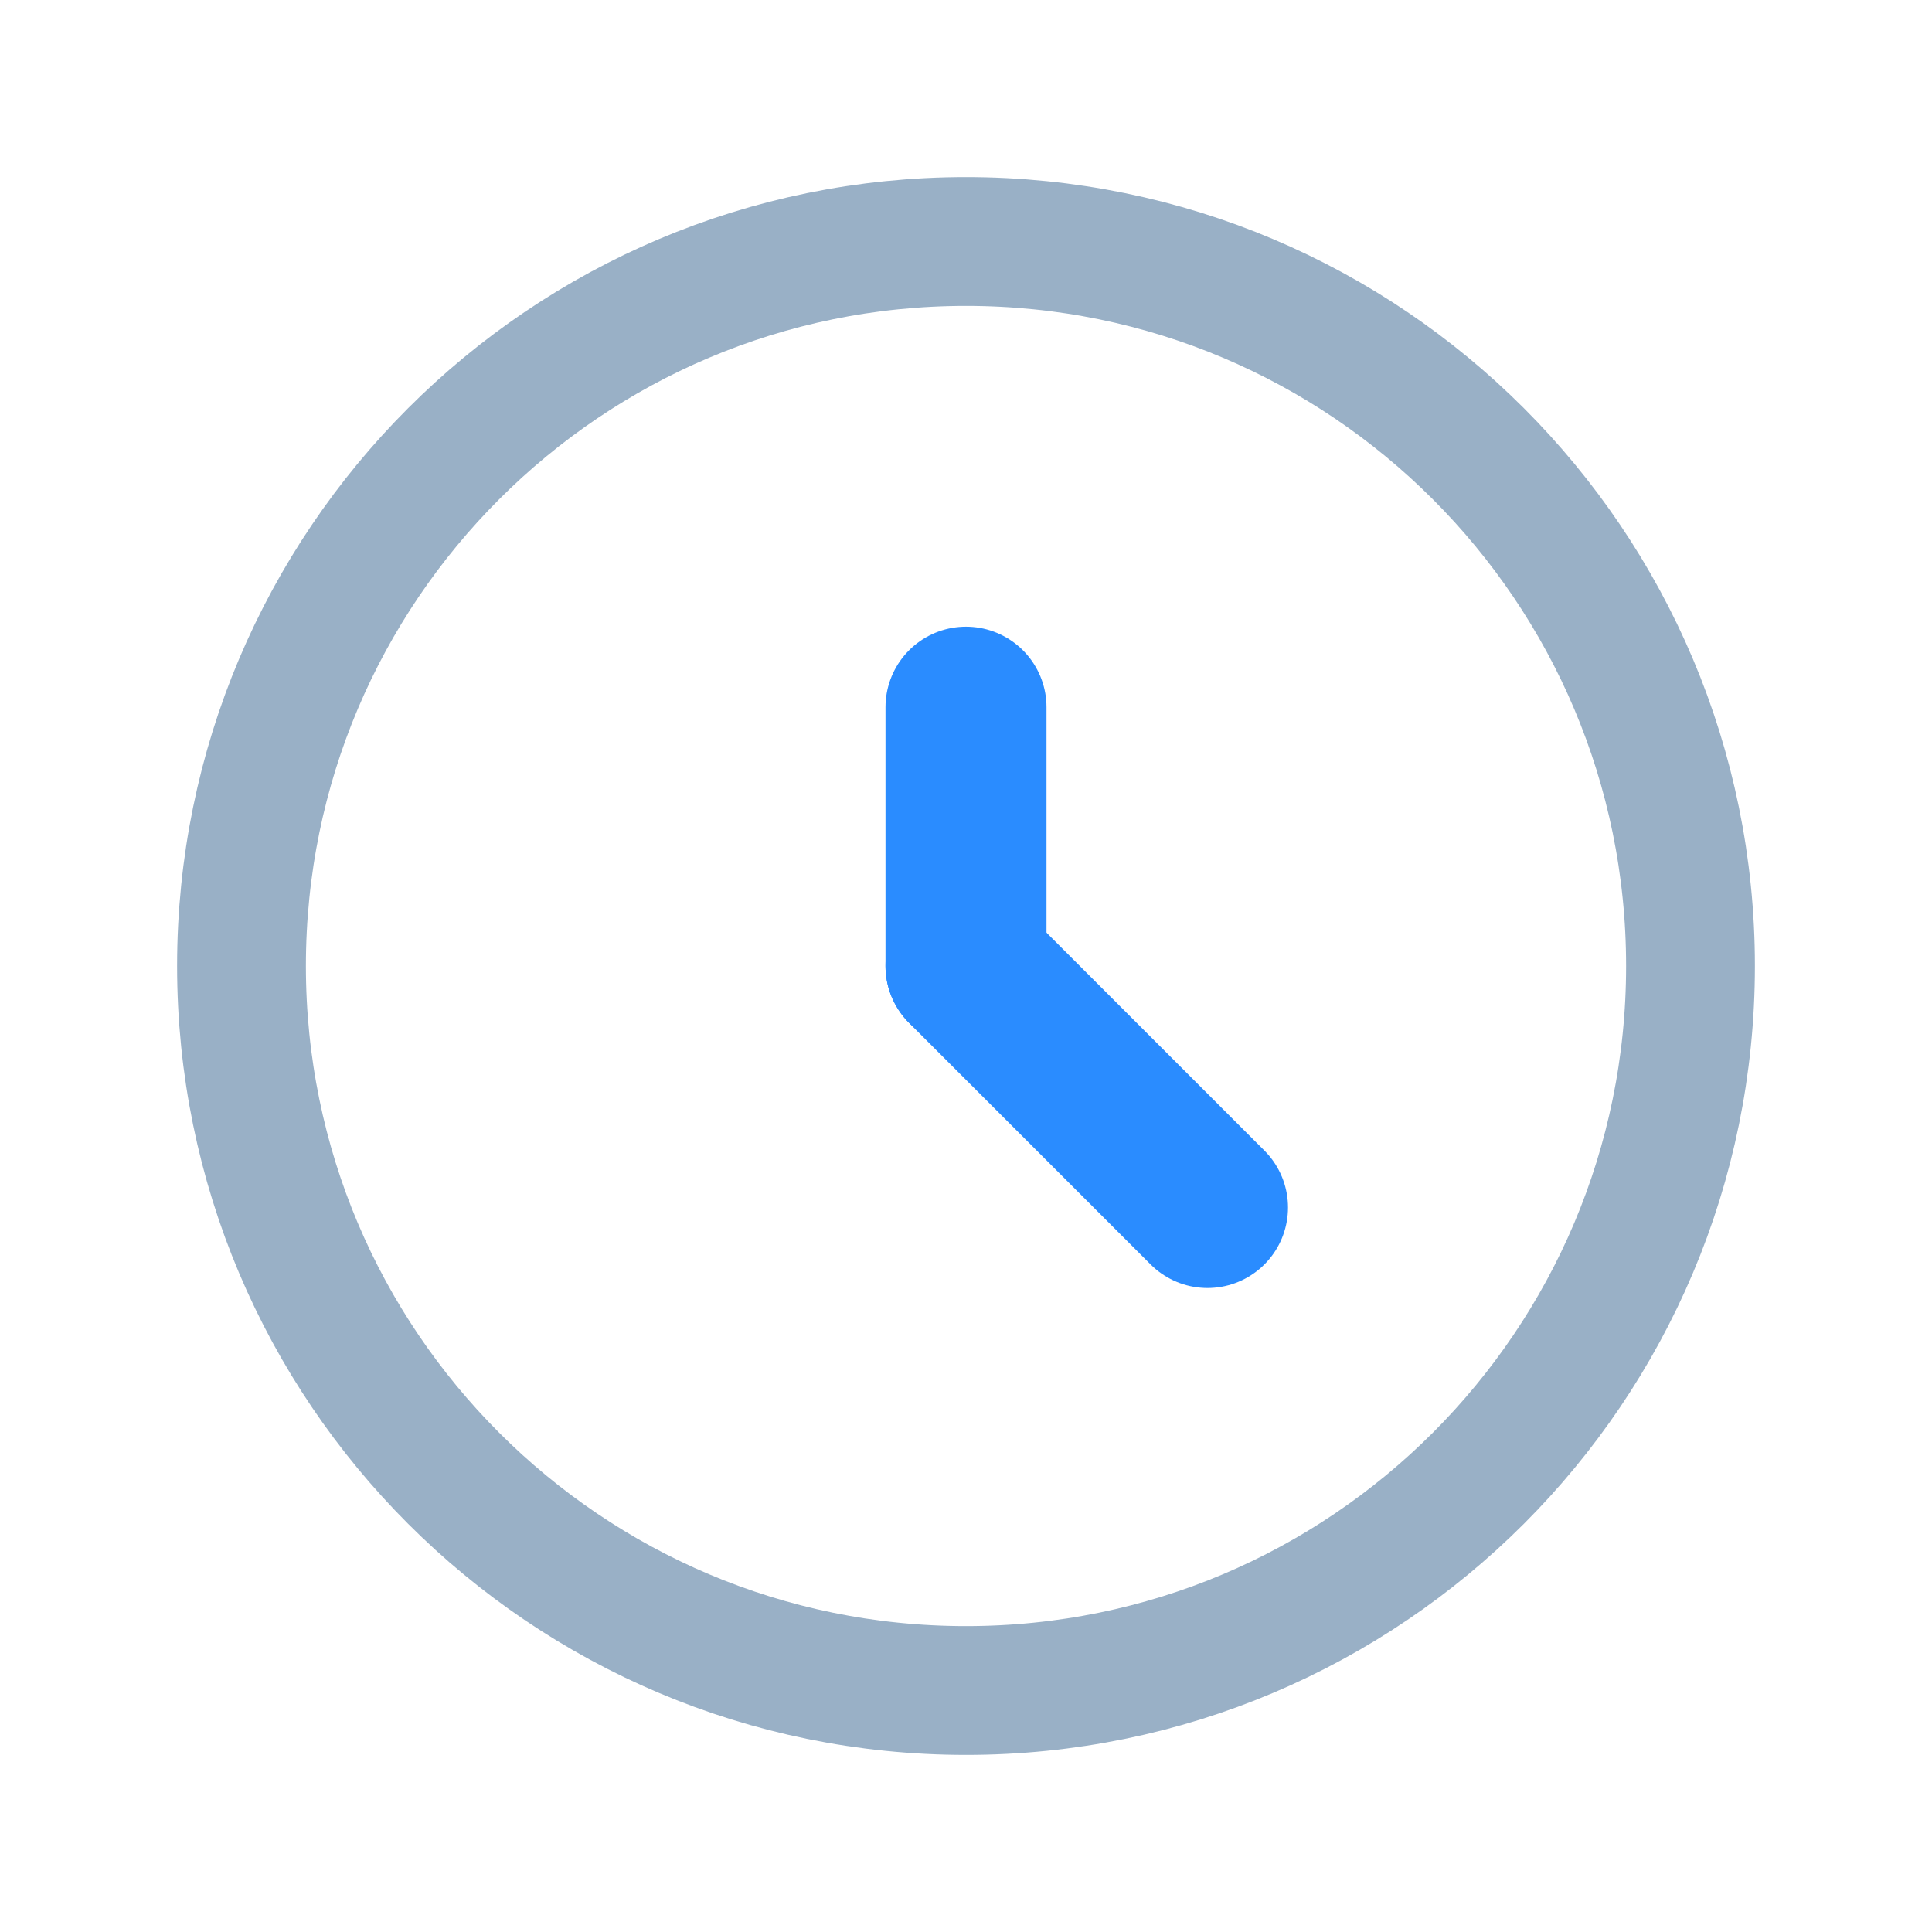 <svg width="24" height="24" viewBox="0 0 24 24" fill="none" xmlns="http://www.w3.org/2000/svg">
<path d="M12 21C16.971 21 21 16.971 21 12C21 7.029 16.971 3 12 3C7.029 3 3 7.029 3 12C3 16.971 7.029 21 12 21Z" stroke="#99B0C6" stroke-width="1.6" stroke-linecap="round" stroke-linejoin="round"/>
<path d="M12 11.999V8.785" stroke="#2A8CFF" stroke-width="2" stroke-linecap="round" stroke-linejoin="round"/>
<path d="M12 12L15 15" stroke="#2A8CFF" stroke-width="2" stroke-linecap="round" stroke-linejoin="round"/>
</svg>
